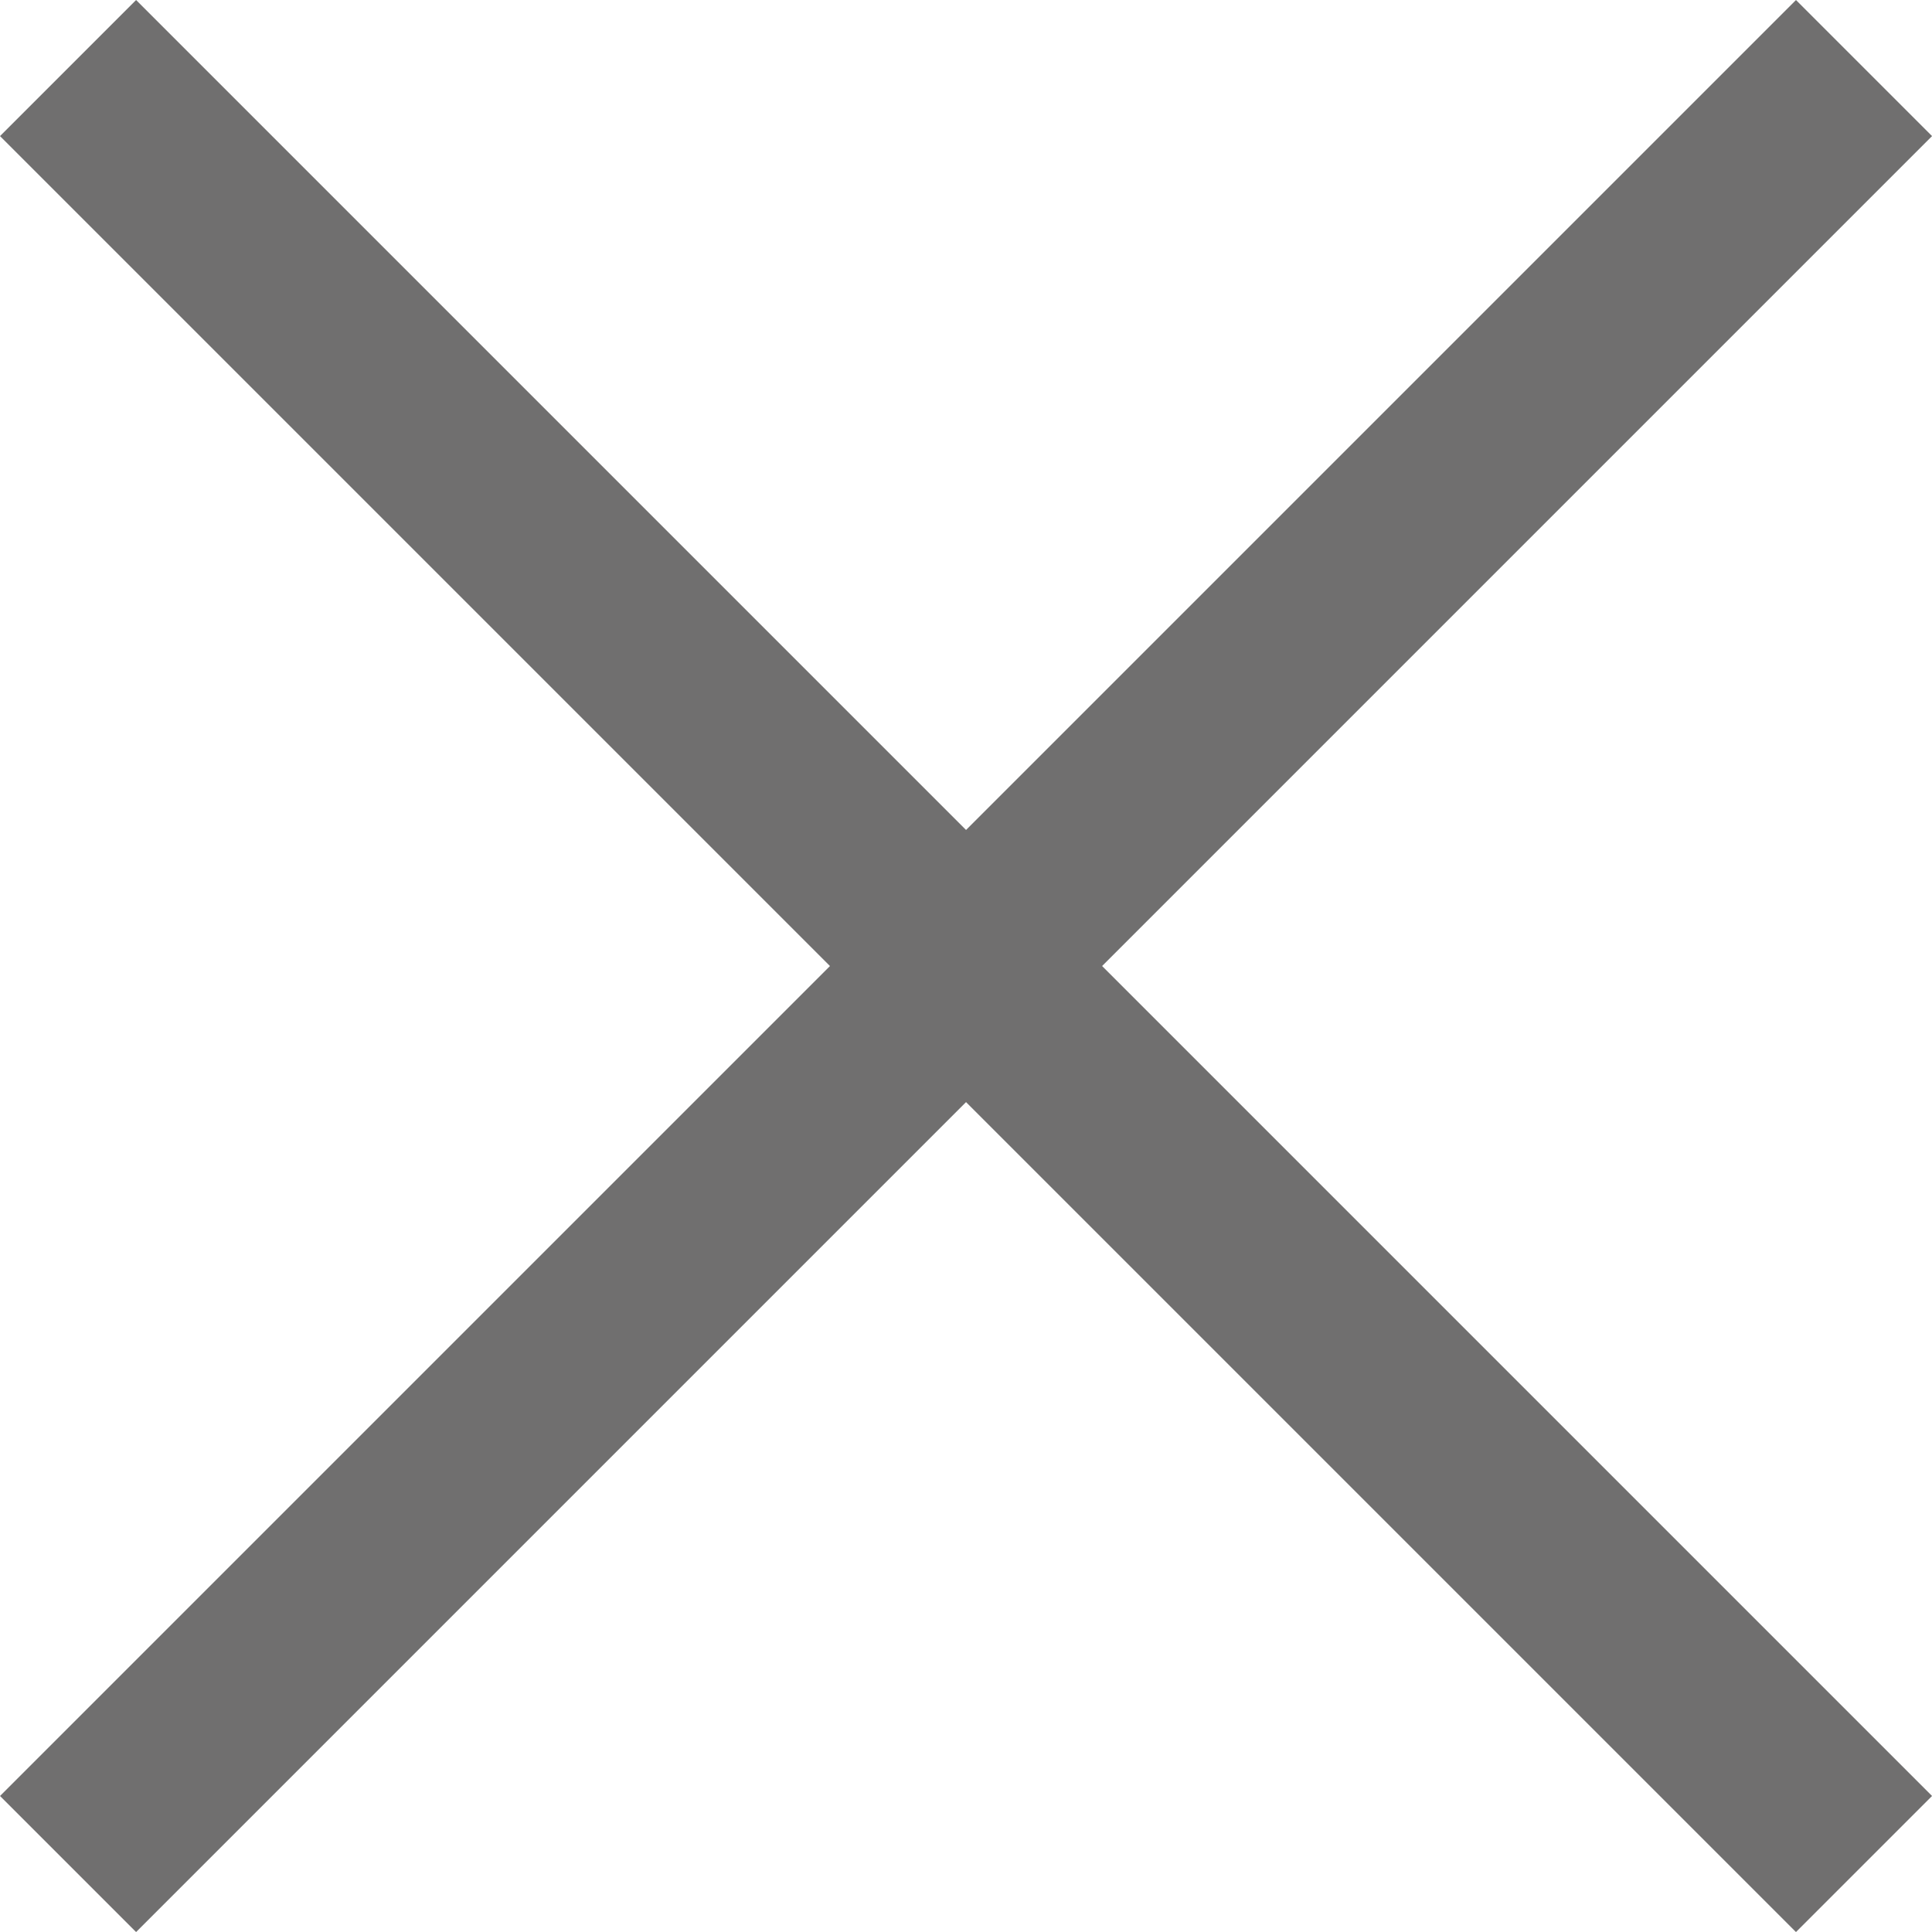 <svg xmlns="http://www.w3.org/2000/svg" width="30.121" height="30.121" viewBox="0 0 30.121 30.121">
  <g id="Group_775" data-name="Group 775" transform="translate(-1450.439 -58.439)">
    <line id="Line_2" data-name="Line 2" x2="28" y2="28" transform="translate(1451.5 59.5)" fill="none" stroke="#706F6F" stroke-width="3"/>
    <line id="Line_3" data-name="Line 3" x1="28" y2="28" transform="translate(1451.5 59.5)" fill="none" stroke="#706F6F" stroke-width="3"/>
  </g>
</svg>
